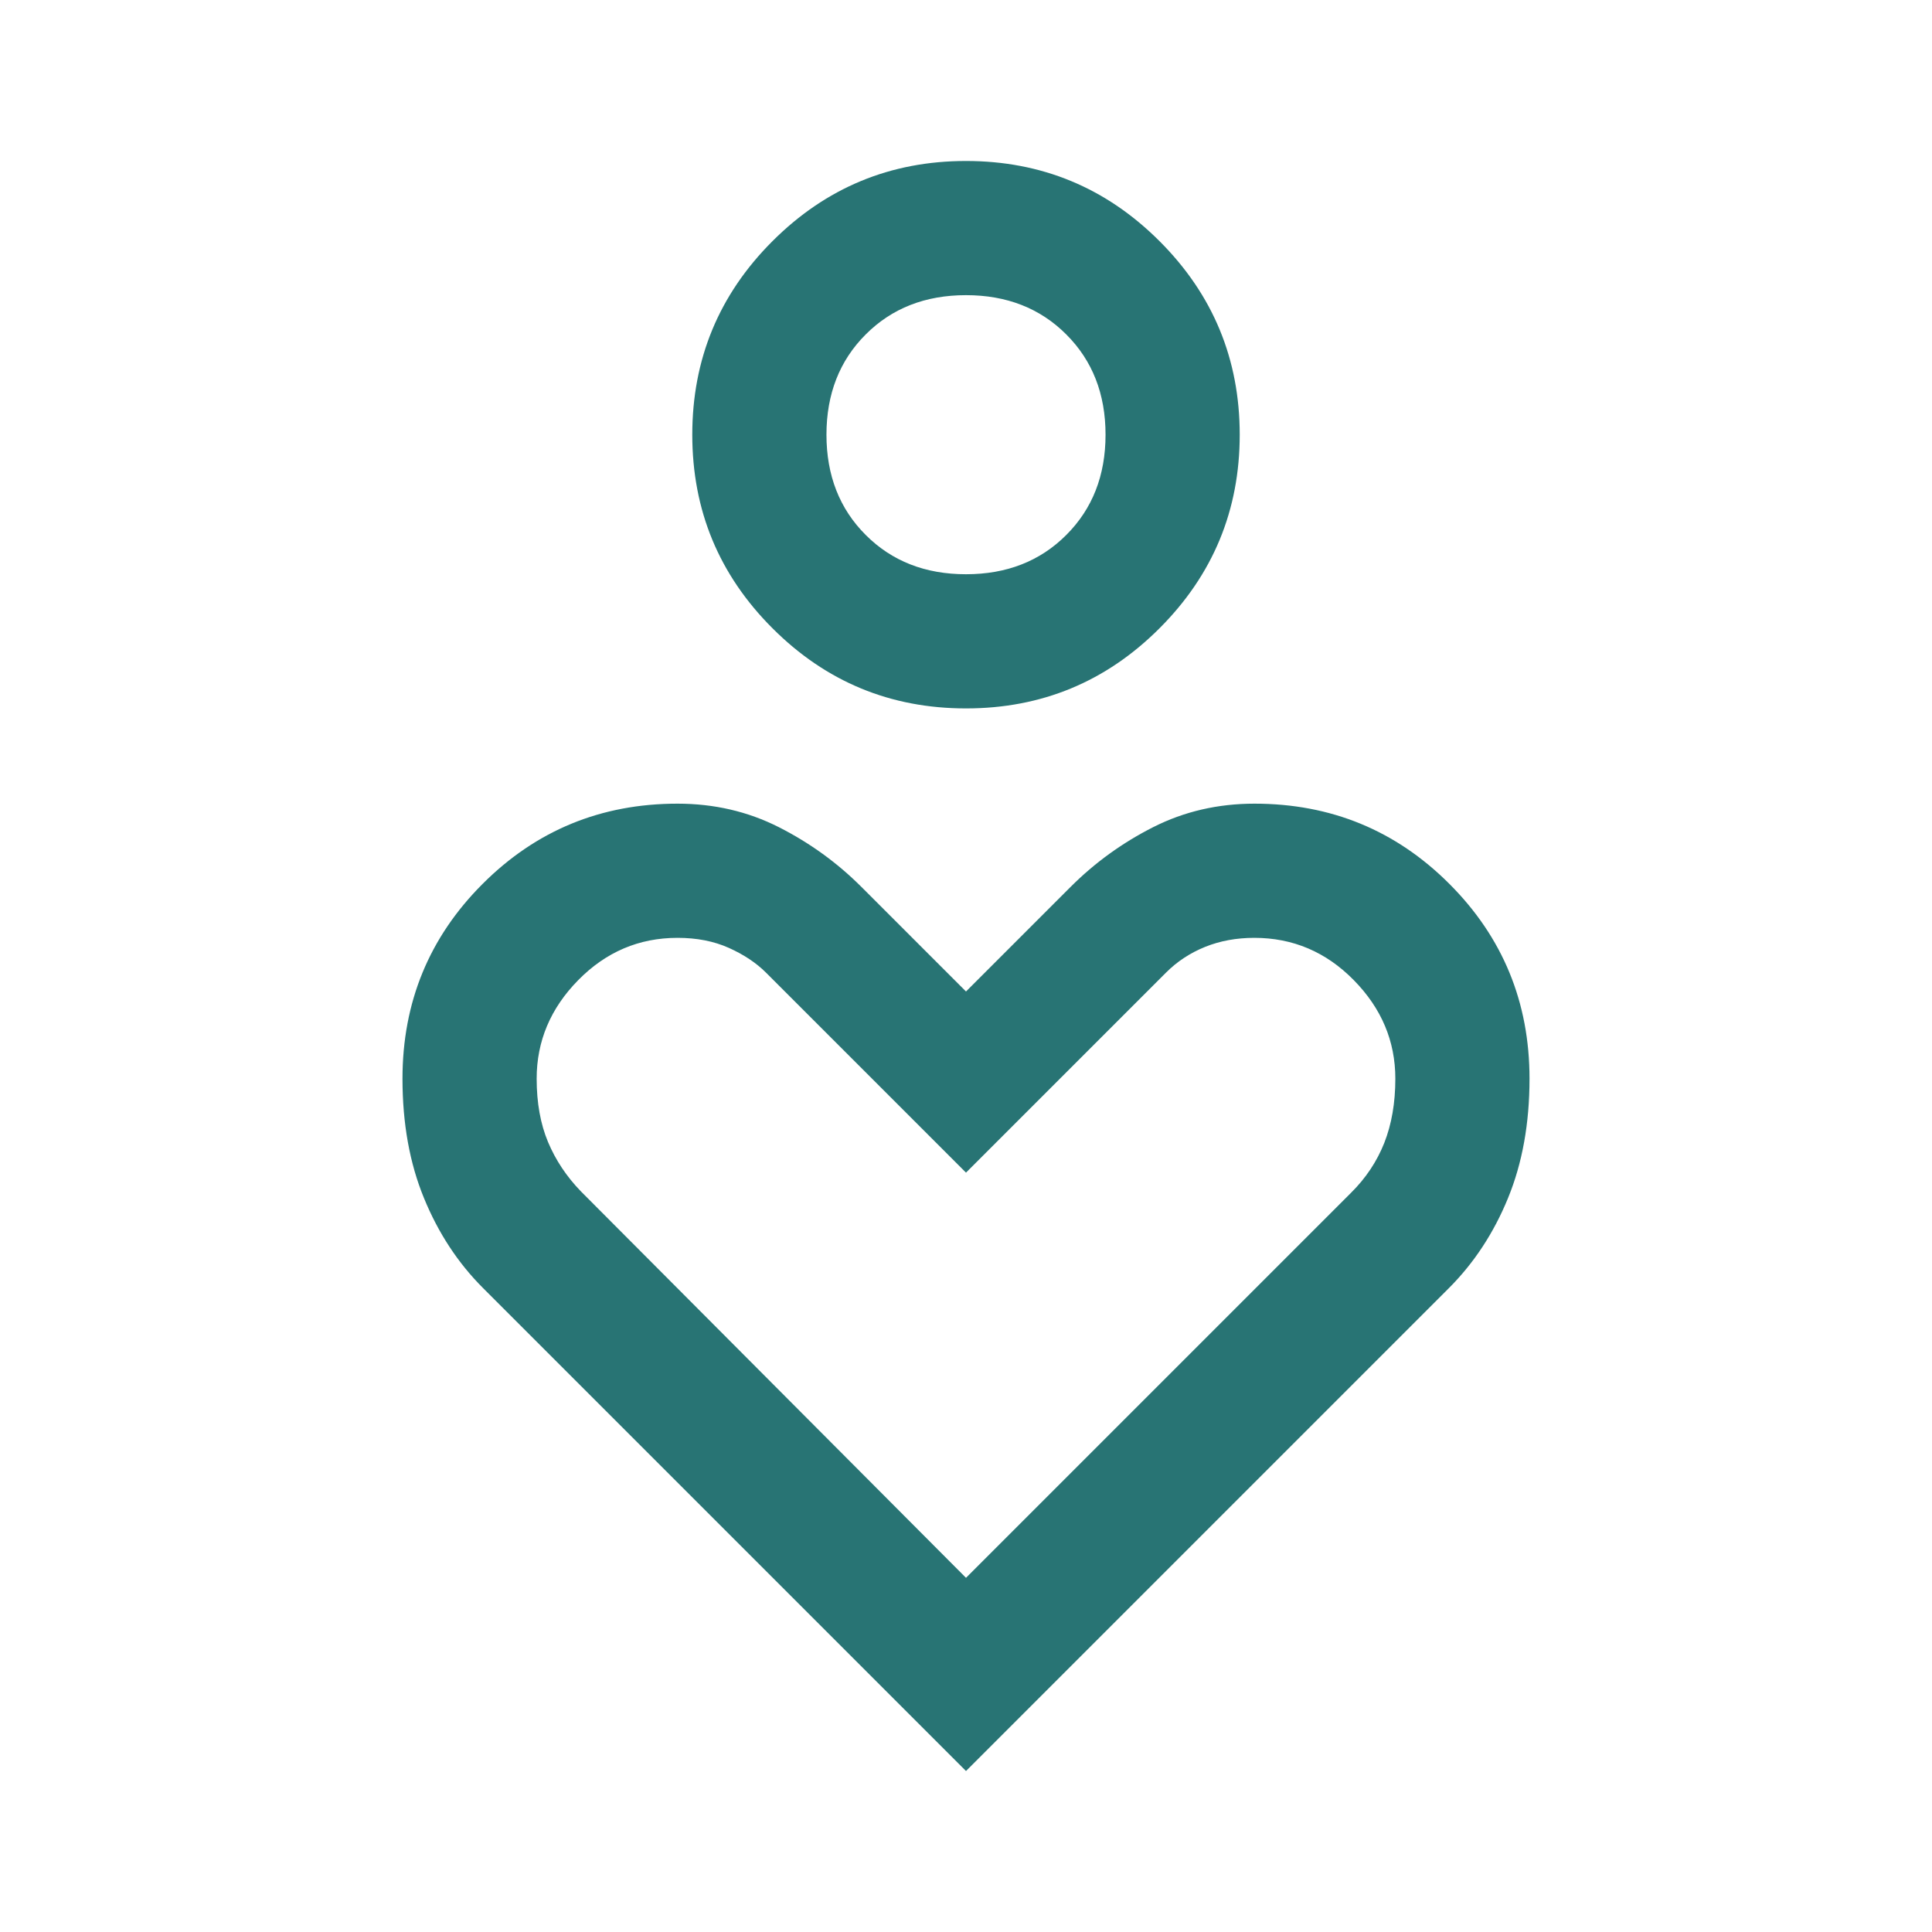 <svg width="40" height="40" viewBox="0 0 40 40" fill="none" xmlns="http://www.w3.org/2000/svg">
<path d="M20 14.667C18.435 14.667 17.099 14.114 15.993 13.007C14.886 11.901 14.333 10.565 14.333 9C14.333 7.435 14.886 6.099 15.993 4.993C17.099 3.887 18.435 3.333 20 3.333C21.565 3.333 22.901 3.887 24.007 4.993C25.113 6.099 25.667 7.435 25.667 9C25.667 10.565 25.113 11.901 24.007 13.007C22.901 14.114 21.565 14.667 20 14.667ZM20 11.889C20.842 11.889 21.535 11.618 22.076 11.076C22.618 10.535 22.889 9.843 22.889 9C22.889 8.158 22.618 7.465 22.076 6.924C21.535 6.382 20.842 6.111 20 6.111C19.157 6.111 18.465 6.382 17.924 6.924C17.382 7.465 17.111 8.158 17.111 9C17.111 9.843 17.382 10.535 17.924 11.076C18.465 11.618 19.157 11.889 20 11.889ZM20 36.667L10 26.667C9.481 26.148 9.074 25.528 8.778 24.805C8.481 24.083 8.333 23.259 8.333 22.333C8.333 20.75 8.886 19.405 9.993 18.299C11.1 17.192 12.444 16.639 14.028 16.639C14.785 16.639 15.484 16.801 16.124 17.125C16.763 17.449 17.333 17.861 17.833 18.361L20 20.528L22.167 18.361C22.667 17.861 23.236 17.449 23.876 17.125C24.516 16.801 25.215 16.639 25.972 16.639C27.555 16.639 28.9 17.192 30.007 18.299C31.113 19.405 31.667 20.75 31.667 22.333C31.667 23.259 31.518 24.083 31.222 24.805C30.926 25.528 30.518 26.148 30 26.667L20 36.667ZM20 32.667L27.972 24.695C28.278 24.392 28.507 24.048 28.66 23.663C28.812 23.276 28.889 22.833 28.889 22.333C28.889 21.556 28.602 20.875 28.028 20.292C27.454 19.708 26.767 19.417 25.969 19.417C25.601 19.417 25.261 19.479 24.951 19.604C24.641 19.729 24.37 19.907 24.139 20.139L20 24.278L15.861 20.139C15.657 19.935 15.4 19.764 15.09 19.625C14.78 19.486 14.426 19.417 14.028 19.417C13.231 19.417 12.546 19.708 11.972 20.292C11.398 20.875 11.111 21.556 11.111 22.333C11.111 22.833 11.19 23.271 11.347 23.646C11.505 24.021 11.731 24.361 12.028 24.667L20 32.667Z" fill="#287474"/>
</svg>
